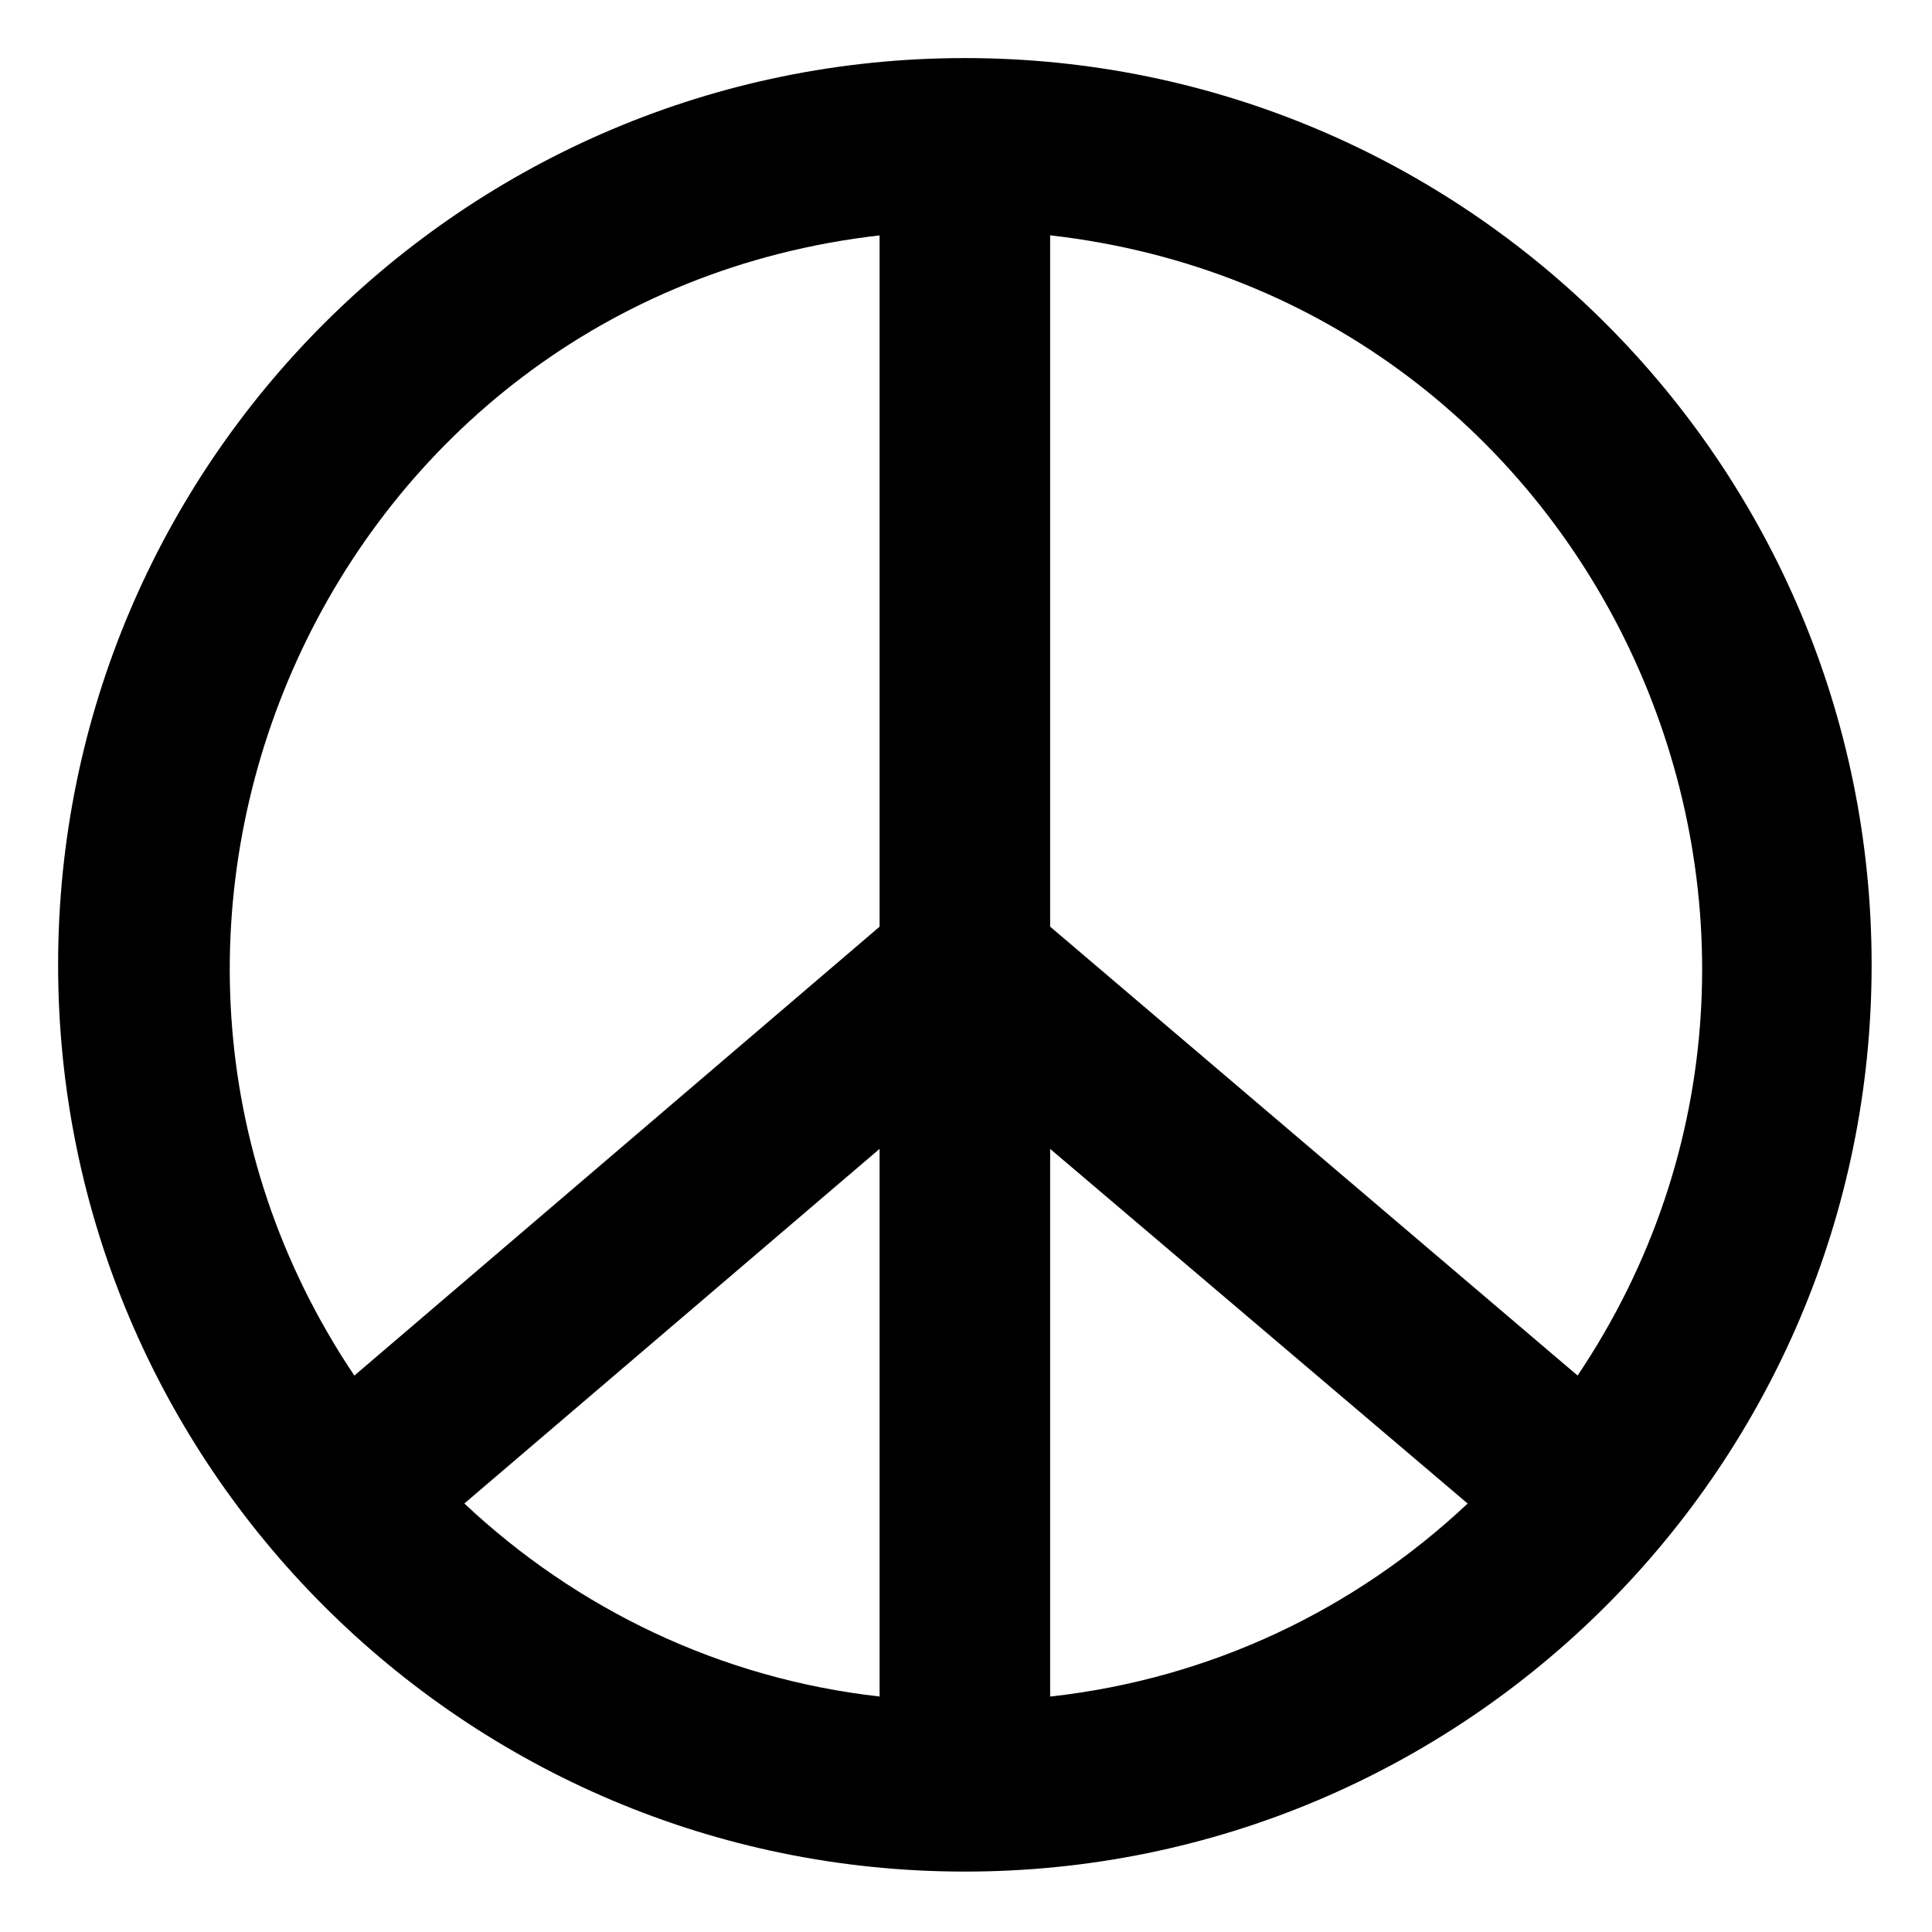 <?xml version="1.0" encoding="UTF-8"?>
<!-- Uploaded to: ICON Repo, www.svgrepo.com, Generator: ICON Repo Mixer Tools -->
<svg fill="#000000" width="800px" height="800px" version="1.1" viewBox="144 144 512 512" xmlns="http://www.w3.org/2000/svg">
 <path d="m399.7 159.39c132.64 0 240.3 107.66 240.3 240.3s-107.66 240.3-240.3 240.3-240.3-107.66-240.3-240.3 107.66-240.3 240.3-240.3zm133.24 383.06-110.64-93.98v145.14c42.828-4.758 80.895-23.199 110.64-51.152zm-155.84 51.152v-145.14l-110.04 93.98c29.742 27.957 67.809 46.395 110.04 51.152zm-139.19-85.059 139.19-118.96v-183.2c-145.73 16.656-219.49 182.61-139.19 302.17zm184.39-302.17v183.2l139.78 118.96c80.301-119.56 6.543-285.51-139.78-302.17z"/>
</svg>